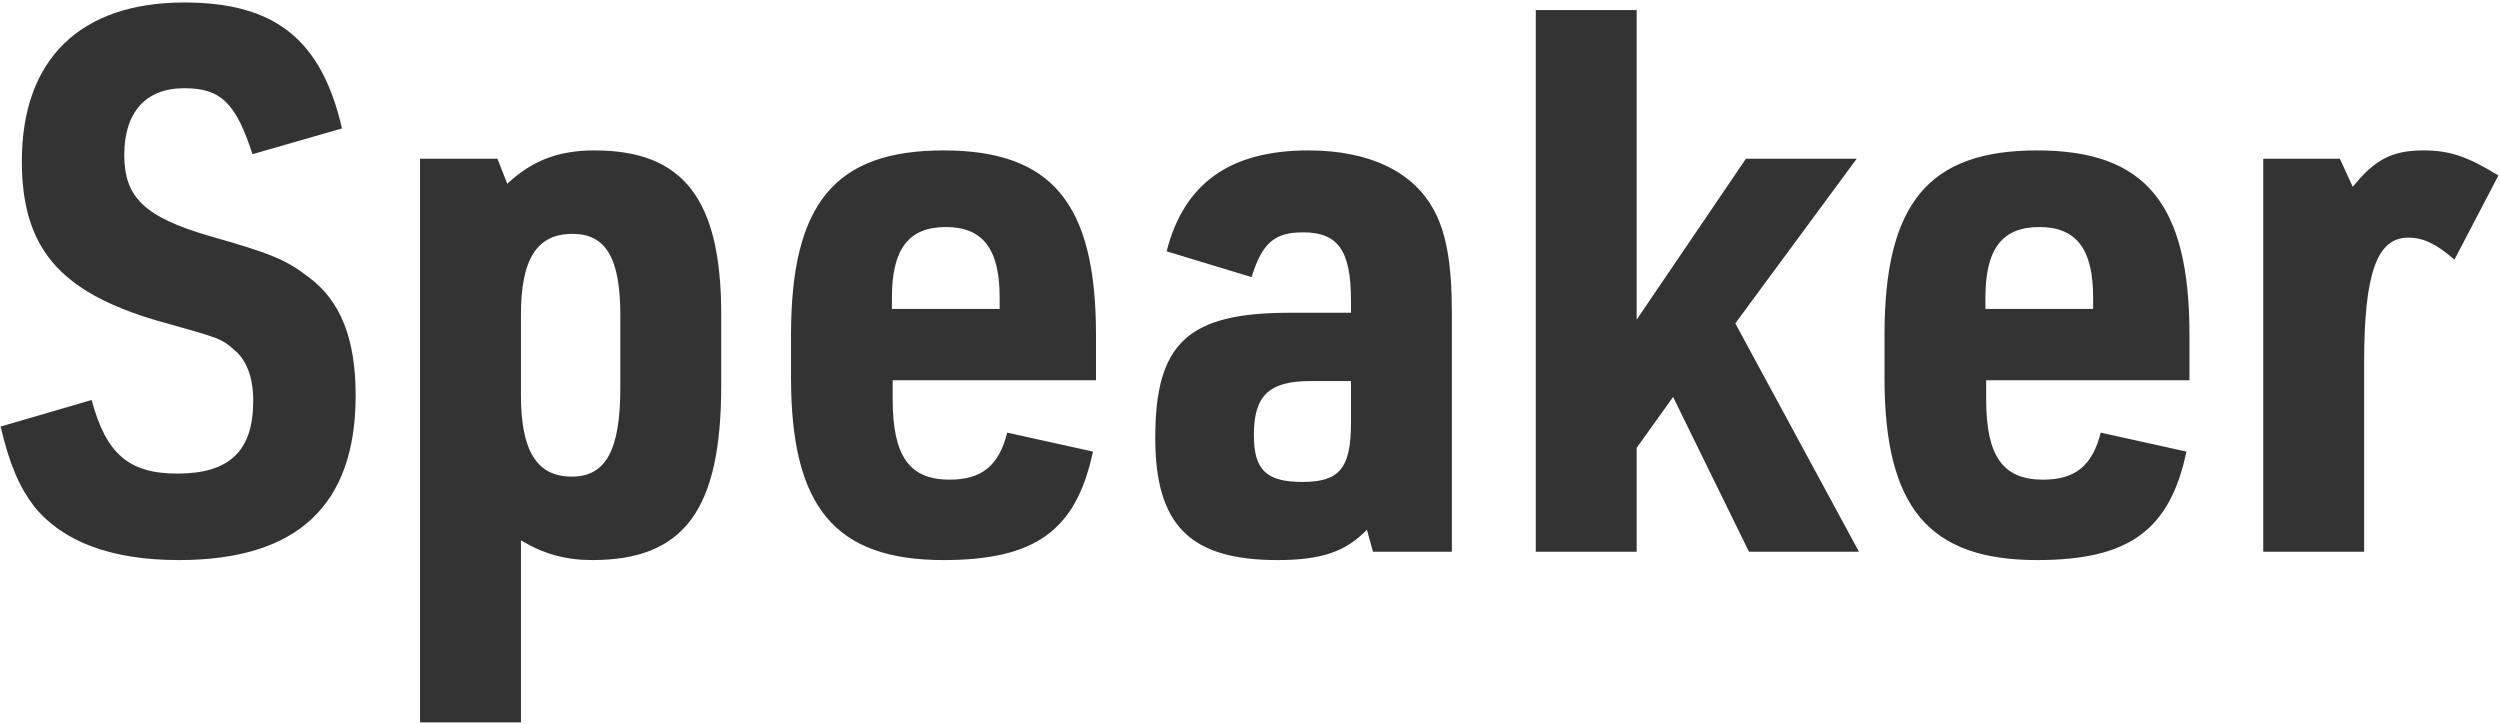<svg width="290" height="84" viewBox="0 0 290 84" fill="none" xmlns="http://www.w3.org/2000/svg">
<path d="M0.071 49.48L10.631 46.4C12.303 52.648 14.943 54.936 20.575 54.936C26.647 54.936 29.375 52.296 29.375 46.488C29.375 43.76 28.583 41.736 27.175 40.592C25.679 39.272 25.679 39.272 18.111 37.16C6.847 33.816 2.535 28.712 2.535 18.68C2.535 6.888 9.311 0.288 21.367 0.288C31.927 0.288 37.295 4.6 39.671 14.896L29.287 17.888C27.351 11.904 25.591 10.232 21.367 10.232C16.879 10.232 14.415 13.048 14.415 17.976C14.415 22.904 16.791 25.192 24.359 27.392C31.487 29.416 33.159 30.12 35.799 32.144C39.495 34.872 41.255 39.272 41.255 45.872C41.255 58.632 34.479 64.968 20.751 64.968C12.919 64.968 7.287 62.856 3.943 58.72C2.271 56.52 1.127 53.968 0.071 49.48ZM48.725 83.8V18.416H57.701L58.845 21.32C61.749 18.592 64.829 17.448 68.965 17.448C79.261 17.448 83.661 23.08 83.661 36.456V44.728C83.661 59.16 79.349 64.968 68.701 64.968C65.621 64.968 63.069 64.264 60.429 62.68V83.8H48.725ZM71.957 44.992V36.544C71.957 29.944 70.285 27.128 66.413 27.128C62.277 27.128 60.429 30.032 60.429 36.544V45.872C60.429 52.296 62.277 55.288 66.325 55.288C70.285 55.288 71.957 52.208 71.957 44.992ZM103.551 44.112V46.312C103.551 52.912 105.487 55.64 110.151 55.64C113.847 55.64 115.871 54.056 116.839 50.184L126.783 52.384C124.847 61.536 120.095 64.968 109.447 64.968C96.863 64.968 91.759 58.808 91.759 43.848V38.832C91.759 23.608 96.863 17.448 109.447 17.448C122.031 17.448 127.135 23.608 127.135 38.832V44.112H103.551ZM103.463 35.84H115.959V34.52C115.959 28.888 114.023 26.336 109.711 26.336C105.399 26.336 103.463 28.888 103.463 34.52V35.84ZM156.713 36.28V34.872C156.713 29.064 155.217 26.952 151.169 26.952C147.825 26.952 146.417 28.184 145.185 32.144L135.329 29.152C137.353 21.232 142.721 17.448 151.785 17.448C158.825 17.448 164.017 19.912 166.393 24.488C167.801 27.128 168.417 30.736 168.417 36.368V64H159.265L158.561 61.448C156.097 64 153.281 64.968 148.177 64.968C138.057 64.968 134.009 60.92 134.009 50.8C134.009 39.8 137.793 36.28 149.585 36.28H156.713ZM156.713 44.2H152.049C147.209 44.2 145.449 45.872 145.449 50.448C145.449 54.496 146.857 55.904 151.081 55.904C155.393 55.904 156.713 54.32 156.713 49.04V44.2ZM178.151 64V1.168H189.855V37.072L202.527 18.416H215.375L201.295 37.512L215.639 64H202.879L194.079 46.048L189.855 51.944V64H178.151ZM230.395 44.112V46.312C230.395 52.912 232.331 55.64 236.995 55.64C240.691 55.64 242.715 54.056 243.683 50.184L253.627 52.384C251.691 61.536 246.939 64.968 236.291 64.968C223.707 64.968 218.603 58.808 218.603 43.848V38.832C218.603 23.608 223.707 17.448 236.291 17.448C248.875 17.448 253.979 23.608 253.979 38.832V44.112H230.395ZM230.307 35.84H242.803V34.52C242.803 28.888 240.867 26.336 236.555 26.336C232.243 26.336 230.307 28.888 230.307 34.52V35.84ZM262.537 64V18.416H271.425L272.921 21.672C275.473 18.504 277.497 17.448 281.105 17.448C284.185 17.448 286.209 18.152 289.817 20.352L284.713 30.12C282.601 28.272 281.105 27.568 279.345 27.568C275.737 27.568 274.241 31.704 274.241 42V64H262.537Z" fill="#333333"/>
</svg>
